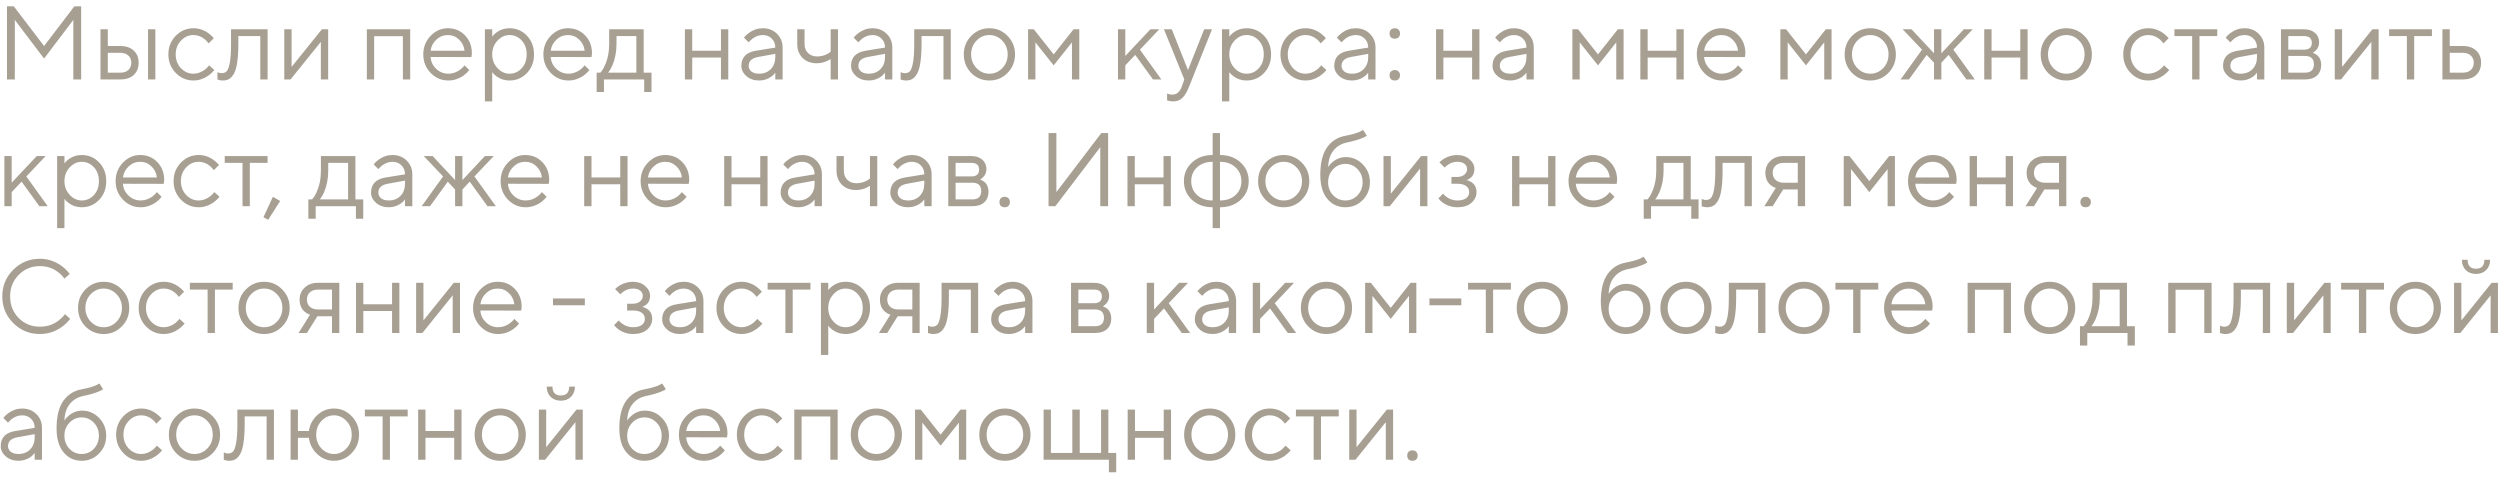 <?xml version="1.0" encoding="UTF-8"?> <svg xmlns="http://www.w3.org/2000/svg" width="355" height="68" viewBox="0 0 355 68" fill="none"><path d="M0.992 11.282V0.896H1.956L6.259 6.534L10.562 0.896H11.527V11.282H10.414V2.825L6.259 8.315L2.104 2.825V11.282H0.992ZM14.271 11.282V4.16H15.309V6.534H17.09C17.901 6.534 18.534 6.752 18.989 7.187C19.454 7.612 19.686 8.186 19.686 8.908C19.686 9.63 19.454 10.209 18.989 10.644C18.534 11.069 17.906 11.282 17.105 11.282H14.271ZM21.022 11.282V4.16H22.061V11.282H21.022ZM15.309 10.318H17.105C17.579 10.318 17.955 10.189 18.232 9.932C18.509 9.665 18.648 9.324 18.648 8.908C18.648 8.483 18.504 8.141 18.218 7.884C17.941 7.627 17.565 7.499 17.09 7.499H15.309V10.318ZM29.696 9.279L30.438 9.947C30.24 10.194 29.978 10.441 29.651 10.689C28.959 11.183 28.232 11.431 27.47 11.431C26.491 11.431 25.65 11.069 24.948 10.347C24.255 9.625 23.909 8.75 23.909 7.721C23.909 6.692 24.255 5.817 24.948 5.095C25.65 4.373 26.491 4.012 27.47 4.012C28.242 4.012 28.954 4.249 29.607 4.724C29.874 4.922 30.126 5.154 30.363 5.421L29.622 6.163C29.463 5.945 29.28 5.748 29.073 5.57C28.598 5.174 28.064 4.976 27.47 4.976C26.788 4.976 26.194 5.243 25.689 5.777C25.195 6.302 24.948 6.949 24.948 7.721C24.948 8.493 25.195 9.146 25.689 9.68C26.194 10.204 26.788 10.466 27.47 10.466C28.034 10.466 28.583 10.268 29.117 9.873C29.345 9.685 29.538 9.487 29.696 9.279ZM30.878 11.282V10.244C30.937 10.283 30.996 10.308 31.056 10.318C31.184 10.367 31.323 10.392 31.471 10.392C31.778 10.392 32.015 10.303 32.183 10.125C32.361 9.947 32.51 9.546 32.629 8.923C32.747 8.29 32.807 7.395 32.807 6.237V4.16H38V11.282H36.961V5.124H33.845V6.237C33.845 7.286 33.791 8.161 33.682 8.864C33.583 9.556 33.43 10.085 33.222 10.451C33.014 10.817 32.782 11.075 32.525 11.223C32.277 11.361 31.976 11.431 31.619 11.431C31.442 11.431 31.268 11.406 31.1 11.356C31.051 11.347 30.977 11.322 30.878 11.282ZM40.368 11.282V4.16H41.406V9.502L45.709 4.16H46.6V11.282H45.561V5.941L41.258 11.282H40.368ZM52.09 11.282V4.16H58.248V11.282H57.209V5.139H53.129V11.282H52.09ZM65.967 9.279L66.635 9.947C66.447 10.204 66.194 10.451 65.878 10.689C65.185 11.183 64.448 11.431 63.667 11.431C62.688 11.431 61.847 11.069 61.145 10.347C60.452 9.625 60.106 8.75 60.106 7.721C60.106 6.692 60.452 5.817 61.145 5.095C61.837 4.373 62.653 4.012 63.593 4.012C64.572 4.012 65.383 4.348 66.026 5.021C66.679 5.693 67.005 6.544 67.005 7.573C67.005 7.622 66.991 7.751 66.961 7.958L66.931 8.107L61.145 8.092C61.184 8.735 61.446 9.294 61.931 9.769C62.425 10.234 63.004 10.466 63.667 10.466C64.27 10.466 64.839 10.268 65.373 9.873C65.63 9.665 65.828 9.467 65.967 9.279ZM61.145 7.202H65.967C65.888 6.559 65.626 6.03 65.18 5.614C64.745 5.189 64.216 4.976 63.593 4.976C62.97 4.976 62.425 5.194 61.961 5.629C61.496 6.064 61.224 6.588 61.145 7.202ZM68.856 14.398V4.16H69.894V5.199C70.062 4.971 70.265 4.773 70.503 4.605C71.037 4.209 71.65 4.012 72.343 4.012C73.322 4.012 74.148 4.363 74.821 5.065C75.493 5.767 75.83 6.653 75.83 7.721C75.83 8.789 75.493 9.675 74.821 10.377C74.148 11.079 73.322 11.431 72.343 11.431C71.65 11.431 71.037 11.233 70.503 10.837C70.265 10.669 70.062 10.471 69.894 10.244V14.398H68.856ZM72.343 10.466C73.025 10.466 73.604 10.209 74.079 9.695C74.553 9.18 74.791 8.522 74.791 7.721C74.791 6.92 74.553 6.262 74.079 5.748C73.604 5.233 73.025 4.976 72.343 4.976C71.7 4.976 71.131 5.243 70.636 5.777C70.142 6.311 69.894 6.959 69.894 7.721C69.894 8.483 70.142 9.131 70.636 9.665C71.131 10.199 71.7 10.466 72.343 10.466ZM83.022 9.279L83.69 9.947C83.502 10.204 83.249 10.451 82.933 10.689C82.24 11.183 81.504 11.431 80.722 11.431C79.743 11.431 78.902 11.069 78.2 10.347C77.507 9.625 77.161 8.75 77.161 7.721C77.161 6.692 77.507 5.817 78.2 5.095C78.892 4.373 79.708 4.012 80.648 4.012C81.627 4.012 82.438 4.348 83.081 5.021C83.734 5.693 84.061 6.544 84.061 7.573C84.061 7.622 84.046 7.751 84.016 7.958L83.987 8.107L78.2 8.092C78.239 8.735 78.501 9.294 78.986 9.769C79.481 10.234 80.059 10.466 80.722 10.466C81.326 10.466 81.894 10.268 82.428 9.873C82.686 9.665 82.883 9.467 83.022 9.279ZM78.2 7.202H83.022C82.943 6.559 82.681 6.03 82.236 5.614C81.8 5.189 81.271 4.976 80.648 4.976C80.025 4.976 79.481 5.194 79.016 5.629C78.551 6.064 78.279 6.588 78.2 7.202ZM84.724 13.063V10.318H85.243C85.481 10.07 85.688 9.744 85.866 9.338C86.292 8.428 86.504 7.395 86.504 6.237V4.16H91.401V10.318H92.514V13.063H91.475V11.282H85.762V13.063H84.724ZM86.356 10.318H90.362V5.124H87.543V6.237C87.543 7.355 87.345 8.379 86.95 9.309C86.771 9.704 86.574 10.041 86.356 10.318ZM97.257 11.282V4.16H98.295V7.202H102.376V4.16H103.415V11.282H102.376V8.166H98.295V11.282H97.257ZM110.095 11.282V10.318C109.946 10.525 109.758 10.713 109.531 10.882C109.006 11.248 108.428 11.431 107.795 11.431C107.073 11.431 106.469 11.223 105.984 10.807C105.51 10.382 105.272 9.897 105.272 9.353C105.272 8.146 105.965 7.429 107.35 7.202L110.095 6.757C110.095 6.232 109.926 5.807 109.59 5.481C109.264 5.144 108.838 4.976 108.314 4.976C107.8 4.976 107.31 5.149 106.845 5.495C106.627 5.683 106.449 5.856 106.311 6.015L105.643 5.347C105.831 5.1 106.064 4.877 106.341 4.679C106.944 4.234 107.602 4.012 108.314 4.012C109.125 4.012 109.798 4.274 110.332 4.798C110.866 5.322 111.133 5.975 111.133 6.757V11.282H110.095ZM110.095 8.092V7.647L107.646 8.092C106.756 8.25 106.311 8.671 106.311 9.353C106.311 9.67 106.439 9.937 106.697 10.155C106.964 10.362 107.33 10.466 107.795 10.466C108.477 10.466 109.031 10.248 109.457 9.813C109.882 9.378 110.095 8.804 110.095 8.092ZM117.955 11.282V8.389C117.777 8.498 117.589 8.597 117.391 8.686C116.956 8.883 116.476 8.982 115.952 8.982C115.141 8.982 114.478 8.73 113.964 8.226C113.459 7.711 113.207 7.048 113.207 6.237V4.16H114.246V6.237C114.246 6.762 114.409 7.192 114.735 7.528C115.072 7.855 115.502 8.018 116.026 8.018C116.511 8.018 116.981 7.909 117.436 7.691C117.634 7.583 117.807 7.469 117.955 7.35V4.16H118.994V11.282H117.955ZM125.672 11.282V10.318C125.523 10.525 125.335 10.713 125.108 10.882C124.584 11.248 124.005 11.431 123.372 11.431C122.65 11.431 122.046 11.223 121.562 10.807C121.087 10.382 120.849 9.897 120.849 9.353C120.849 8.146 121.542 7.429 122.927 7.202L125.672 6.757C125.672 6.232 125.504 5.807 125.167 5.481C124.841 5.144 124.415 4.976 123.891 4.976C123.377 4.976 122.887 5.149 122.422 5.495C122.205 5.683 122.026 5.856 121.888 6.015L121.22 5.347C121.408 5.1 121.641 4.877 121.918 4.679C122.521 4.234 123.179 4.012 123.891 4.012C124.702 4.012 125.375 4.274 125.909 4.798C126.443 5.322 126.71 5.975 126.71 6.757V11.282H125.672ZM125.672 8.092V7.647L123.223 8.092C122.333 8.25 121.888 8.671 121.888 9.353C121.888 9.67 122.017 9.937 122.274 10.155C122.541 10.362 122.907 10.466 123.372 10.466C124.054 10.466 124.608 10.248 125.034 9.813C125.459 9.378 125.672 8.804 125.672 8.092ZM127.89 11.282V10.244C127.95 10.283 128.009 10.308 128.069 10.318C128.197 10.367 128.336 10.392 128.484 10.392C128.791 10.392 129.028 10.303 129.196 10.125C129.374 9.947 129.523 9.546 129.641 8.923C129.76 8.29 129.819 7.395 129.819 6.237V4.16H135.013V11.282H133.974V5.124H130.858V6.237C130.858 7.286 130.804 8.161 130.695 8.864C130.596 9.556 130.443 10.085 130.235 10.451C130.027 10.817 129.795 11.075 129.538 11.223C129.29 11.361 128.988 11.431 128.632 11.431C128.454 11.431 128.281 11.406 128.113 11.356C128.064 11.347 127.989 11.322 127.89 11.282ZM143.063 10.362C142.361 11.075 141.505 11.431 140.496 11.431C139.487 11.431 138.627 11.075 137.915 10.362C137.212 9.64 136.861 8.76 136.861 7.721C136.861 6.682 137.212 5.807 137.915 5.095C138.627 4.373 139.487 4.012 140.496 4.012C141.505 4.012 142.361 4.373 143.063 5.095C143.776 5.807 144.132 6.682 144.132 7.721C144.132 8.76 143.776 9.64 143.063 10.362ZM138.657 9.665C139.171 10.199 139.784 10.466 140.496 10.466C141.209 10.466 141.817 10.204 142.322 9.68C142.836 9.146 143.093 8.493 143.093 7.721C143.093 6.949 142.836 6.302 142.322 5.777C141.817 5.243 141.209 4.976 140.496 4.976C139.784 4.976 139.171 5.243 138.657 5.777C138.152 6.302 137.9 6.949 137.9 7.721C137.9 8.483 138.152 9.131 138.657 9.665ZM145.988 11.282V4.16H146.804L149.623 7.721L152.442 4.16H153.258V11.282H152.22V6.015L149.623 9.279L147.026 6.015V11.282H145.988ZM158.754 11.282V4.16H159.792V7.944L163.354 4.16H164.615L161.87 7.053L164.912 11.282H163.725L161.202 7.795L159.792 9.279V11.282H158.754ZM165.726 14.25V13.285C165.815 13.325 165.894 13.35 165.963 13.36C166.131 13.409 166.3 13.434 166.468 13.434C167.081 13.434 167.526 13.063 167.803 12.321L168.174 11.282L165.281 4.16H166.394L168.694 9.947L170.993 4.16H172.106L168.842 12.321C168.545 13.073 168.224 13.607 167.877 13.923C167.541 14.24 167.121 14.398 166.616 14.398C166.389 14.398 166.176 14.373 165.978 14.324C165.909 14.314 165.825 14.289 165.726 14.25ZM173.519 14.398V4.16H174.558V5.199C174.726 4.971 174.929 4.773 175.166 4.605C175.701 4.209 176.314 4.012 177.006 4.012C177.986 4.012 178.812 4.363 179.484 5.065C180.157 5.767 180.493 6.653 180.493 7.721C180.493 8.789 180.157 9.675 179.484 10.377C178.812 11.079 177.986 11.431 177.006 11.431C176.314 11.431 175.701 11.233 175.166 10.837C174.929 10.669 174.726 10.471 174.558 10.244V14.398H173.519ZM177.006 10.466C177.689 10.466 178.268 10.209 178.742 9.695C179.217 9.18 179.455 8.522 179.455 7.721C179.455 6.92 179.217 6.262 178.742 5.748C178.268 5.233 177.689 4.976 177.006 4.976C176.363 4.976 175.795 5.243 175.3 5.777C174.805 6.311 174.558 6.959 174.558 7.721C174.558 8.483 174.805 9.131 175.3 9.665C175.795 10.199 176.363 10.466 177.006 10.466ZM187.612 9.279L188.353 9.947C188.156 10.194 187.893 10.441 187.567 10.689C186.875 11.183 186.148 11.431 185.386 11.431C184.407 11.431 183.566 11.069 182.863 10.347C182.171 9.625 181.825 8.75 181.825 7.721C181.825 6.692 182.171 5.817 182.863 5.095C183.566 4.373 184.407 4.012 185.386 4.012C186.157 4.012 186.87 4.249 187.523 4.724C187.79 4.922 188.042 5.154 188.279 5.421L187.537 6.163C187.379 5.945 187.196 5.748 186.988 5.57C186.514 5.174 185.979 4.976 185.386 4.976C184.703 4.976 184.11 5.243 183.605 5.777C183.111 6.302 182.863 6.949 182.863 7.721C182.863 8.493 183.111 9.146 183.605 9.68C184.11 10.204 184.703 10.466 185.386 10.466C185.95 10.466 186.499 10.268 187.033 9.873C187.26 9.685 187.453 9.487 187.612 9.279ZM194.283 11.282V10.318C194.135 10.525 193.947 10.713 193.72 10.882C193.195 11.248 192.617 11.431 191.984 11.431C191.261 11.431 190.658 11.223 190.173 10.807C189.699 10.382 189.461 9.897 189.461 9.353C189.461 8.146 190.154 7.429 191.538 7.202L194.283 6.757C194.283 6.232 194.115 5.807 193.779 5.481C193.453 5.144 193.027 4.976 192.503 4.976C191.989 4.976 191.499 5.149 191.034 5.495C190.816 5.683 190.638 5.856 190.5 6.015L189.832 5.347C190.02 5.1 190.252 4.877 190.529 4.679C191.133 4.234 191.791 4.012 192.503 4.012C193.314 4.012 193.987 4.274 194.521 4.798C195.055 5.322 195.322 5.975 195.322 6.757V11.282H194.283ZM194.283 8.092V7.647L191.835 8.092C190.945 8.25 190.5 8.671 190.5 9.353C190.5 9.67 190.628 9.937 190.886 10.155C191.153 10.362 191.519 10.466 191.984 10.466C192.666 10.466 193.22 10.248 193.645 9.813C194.071 9.378 194.283 8.804 194.283 8.092ZM197.511 11.238C197.383 11.099 197.318 10.916 197.318 10.689C197.318 10.461 197.383 10.283 197.511 10.155C197.65 10.016 197.833 9.947 198.06 9.947C198.288 9.947 198.466 10.016 198.594 10.155C198.733 10.283 198.802 10.461 198.802 10.689C198.802 10.916 198.733 11.099 198.594 11.238C198.466 11.366 198.288 11.431 198.06 11.431C197.833 11.431 197.65 11.366 197.511 11.238ZM197.511 5.302C197.383 5.164 197.318 4.981 197.318 4.753C197.318 4.526 197.383 4.348 197.511 4.219C197.65 4.081 197.833 4.012 198.06 4.012C198.288 4.012 198.466 4.081 198.594 4.219C198.733 4.348 198.802 4.526 198.802 4.753C198.802 4.981 198.733 5.164 198.594 5.302C198.466 5.431 198.288 5.495 198.06 5.495C197.833 5.495 197.65 5.431 197.511 5.302ZM203.92 11.282V4.16H204.959V7.202H209.039V4.16H210.078V11.282H209.039V8.166H204.959V11.282H203.92ZM216.758 11.282V10.318C216.61 10.525 216.422 10.713 216.194 10.882C215.67 11.248 215.091 11.431 214.458 11.431C213.736 11.431 213.133 11.223 212.648 10.807C212.173 10.382 211.936 9.897 211.936 9.353C211.936 8.146 212.628 7.429 214.013 7.202L216.758 6.757C216.758 6.232 216.59 5.807 216.254 5.481C215.927 5.144 215.502 4.976 214.977 4.976C214.463 4.976 213.973 5.149 213.508 5.495C213.291 5.683 213.113 5.856 212.974 6.015L212.307 5.347C212.495 5.1 212.727 4.877 213.004 4.679C213.607 4.234 214.265 4.012 214.977 4.012C215.789 4.012 216.461 4.274 216.995 4.798C217.53 5.322 217.797 5.975 217.797 6.757V11.282H216.758ZM216.758 8.092V7.647L214.31 8.092C213.419 8.25 212.974 8.671 212.974 9.353C212.974 9.67 213.103 9.937 213.36 10.155C213.627 10.362 213.993 10.466 214.458 10.466C215.141 10.466 215.695 10.248 216.12 9.813C216.545 9.378 216.758 8.804 216.758 8.092ZM223.279 11.282V4.16H224.095L226.915 7.721L229.734 4.16H230.55V11.282H229.511V6.015L226.915 9.279L224.318 6.015V11.282H223.279ZM232.93 11.282V4.16H233.968V7.202H238.049V4.16H239.088V11.282H238.049V8.166H233.968V11.282H232.93ZM246.806 9.279L247.474 9.947C247.286 10.204 247.034 10.451 246.717 10.689C246.025 11.183 245.288 11.431 244.506 11.431C243.527 11.431 242.686 11.069 241.984 10.347C241.291 9.625 240.945 8.75 240.945 7.721C240.945 6.692 241.291 5.817 241.984 5.095C242.676 4.373 243.492 4.012 244.432 4.012C245.412 4.012 246.223 4.348 246.866 5.021C247.519 5.693 247.845 6.544 247.845 7.573C247.845 7.622 247.83 7.751 247.8 7.958L247.771 8.107L241.984 8.092C242.024 8.735 242.286 9.294 242.77 9.769C243.265 10.234 243.844 10.466 244.506 10.466C245.11 10.466 245.679 10.268 246.213 9.873C246.47 9.665 246.668 9.467 246.806 9.279ZM241.984 7.202H246.806C246.727 6.559 246.465 6.03 246.02 5.614C245.585 5.189 245.055 4.976 244.432 4.976C243.809 4.976 243.265 5.194 242.8 5.629C242.335 6.064 242.063 6.588 241.984 7.202ZM252.811 11.282V4.16H253.627L256.446 7.721L259.265 4.16H260.081V11.282H259.043V6.015L256.446 9.279L253.849 6.015V11.282H252.811ZM268.144 10.362C267.442 11.075 266.586 11.431 265.577 11.431C264.568 11.431 263.708 11.075 262.995 10.362C262.293 9.64 261.942 8.76 261.942 7.721C261.942 6.682 262.293 5.807 262.995 5.095C263.708 4.373 264.568 4.012 265.577 4.012C266.586 4.012 267.442 4.373 268.144 5.095C268.856 5.807 269.212 6.682 269.212 7.721C269.212 8.76 268.856 9.64 268.144 10.362ZM263.737 9.665C264.252 10.199 264.865 10.466 265.577 10.466C266.289 10.466 266.898 10.204 267.402 9.68C267.917 9.146 268.174 8.493 268.174 7.721C268.174 6.949 267.917 6.302 267.402 5.777C266.898 5.243 266.289 4.976 265.577 4.976C264.865 4.976 264.252 5.243 263.737 5.777C263.233 6.302 262.98 6.949 262.98 7.721C262.98 8.483 263.233 9.131 263.737 9.665ZM269.885 11.282L272.927 7.053L270.182 4.16H271.443L274.633 7.573V4.16H275.672V7.573L278.862 4.16H280.123L277.378 7.053L280.42 11.282H279.233L276.71 7.795L275.672 8.908V11.282H274.633V8.908L273.594 7.795L271.072 11.282H269.885ZM281.762 11.282V4.16H282.801V7.202H286.881V4.16H287.92V11.282H286.881V8.166H282.801V11.282H281.762ZM295.98 10.362C295.278 11.075 294.422 11.431 293.413 11.431C292.404 11.431 291.543 11.075 290.831 10.362C290.129 9.64 289.778 8.76 289.778 7.721C289.778 6.682 290.129 5.807 290.831 5.095C291.543 4.373 292.404 4.012 293.413 4.012C294.422 4.012 295.278 4.373 295.98 5.095C296.692 5.807 297.048 6.682 297.048 7.721C297.048 8.76 296.692 9.64 295.98 10.362ZM291.573 9.665C292.088 10.199 292.701 10.466 293.413 10.466C294.125 10.466 294.734 10.204 295.238 9.68C295.753 9.146 296.01 8.493 296.01 7.721C296.01 6.949 295.753 6.302 295.238 5.777C294.734 5.243 294.125 4.976 293.413 4.976C292.701 4.976 292.088 5.243 291.573 5.777C291.069 6.302 290.816 6.949 290.816 7.721C290.816 8.483 291.069 9.131 291.573 9.665ZM307.287 9.279L308.029 9.947C307.831 10.194 307.569 10.441 307.243 10.689C306.55 11.183 305.823 11.431 305.062 11.431C304.082 11.431 303.241 11.069 302.539 10.347C301.847 9.625 301.5 8.75 301.5 7.721C301.5 6.692 301.847 5.817 302.539 5.095C303.241 4.373 304.082 4.012 305.062 4.012C305.833 4.012 306.545 4.249 307.198 4.724C307.465 4.922 307.718 5.154 307.955 5.421L307.213 6.163C307.055 5.945 306.872 5.748 306.664 5.57C306.189 5.174 305.655 4.976 305.062 4.976C304.379 4.976 303.785 5.243 303.281 5.777C302.786 6.302 302.539 6.949 302.539 7.721C302.539 8.493 302.786 9.146 303.281 9.68C303.785 10.204 304.379 10.466 305.062 10.466C305.625 10.466 306.174 10.268 306.709 9.873C306.936 9.685 307.129 9.487 307.287 9.279ZM311.288 11.282V5.124H308.766V4.16H314.85V5.124H312.327V11.282H311.288ZM320.494 11.282V10.318C320.346 10.525 320.158 10.713 319.931 10.882C319.406 11.248 318.828 11.431 318.194 11.431C317.472 11.431 316.869 11.223 316.384 10.807C315.909 10.382 315.672 9.897 315.672 9.353C315.672 8.146 316.364 7.429 317.749 7.202L320.494 6.757C320.494 6.232 320.326 5.807 319.99 5.481C319.663 5.144 319.238 4.976 318.714 4.976C318.199 4.976 317.71 5.149 317.245 5.495C317.027 5.683 316.849 5.856 316.711 6.015L316.043 5.347C316.231 5.1 316.463 4.877 316.74 4.679C317.344 4.234 318.002 4.012 318.714 4.012C319.525 4.012 320.198 4.274 320.732 4.798C321.266 5.322 321.533 5.975 321.533 6.757V11.282H320.494ZM320.494 8.092V7.647L318.046 8.092C317.156 8.25 316.711 8.671 316.711 9.353C316.711 9.67 316.839 9.937 317.096 10.155C317.364 10.362 317.73 10.466 318.194 10.466C318.877 10.466 319.431 10.248 319.856 9.813C320.282 9.378 320.494 8.804 320.494 8.092ZM323.9 11.282V4.16H327.165C327.827 4.16 328.352 4.333 328.737 4.679C329.123 5.025 329.316 5.471 329.316 6.015C329.316 6.45 329.168 6.826 328.871 7.142C328.742 7.271 328.594 7.39 328.426 7.499C328.653 7.578 328.851 7.686 329.019 7.825C329.415 8.161 329.613 8.621 329.613 9.205C329.613 9.848 329.41 10.357 329.004 10.733C328.609 11.099 328.045 11.282 327.313 11.282H323.9ZM324.939 7.053H327.165C327.906 7.053 328.277 6.732 328.277 6.089C328.277 5.446 327.906 5.124 327.165 5.124H324.939V7.053ZM324.939 10.318H327.313C328.154 10.318 328.574 9.922 328.574 9.131C328.574 8.339 328.154 7.944 327.313 7.944H324.939V10.318ZM331.537 11.282V4.16H332.575V9.502L336.878 4.16H337.769V11.282H336.73V5.941L332.427 11.282H331.537ZM341.776 11.282V5.124H339.254V4.16H345.337V5.124H342.815V11.282H341.776ZM346.824 11.282V4.16H347.863V6.534H349.717C350.528 6.534 351.162 6.752 351.617 7.187C352.082 7.612 352.314 8.186 352.314 8.908C352.314 9.63 352.082 10.209 351.617 10.644C351.162 11.069 350.533 11.282 349.732 11.282H346.824ZM347.863 10.318H349.732C350.207 10.318 350.583 10.189 350.86 9.932C351.137 9.665 351.275 9.324 351.275 8.908C351.275 8.483 351.132 8.141 350.845 7.884C350.568 7.627 350.192 7.499 349.717 7.499H347.863V10.318ZM0.621 29.282V22.16H1.659V25.944L5.22 22.16H6.482L3.737 25.053L6.778 29.282H5.591L3.069 25.795L1.659 27.279V29.282H0.621ZM8.112 32.398V22.16H9.151V23.199C9.319 22.971 9.522 22.773 9.759 22.605C10.293 22.209 10.907 22.012 11.599 22.012C12.578 22.012 13.404 22.363 14.077 23.065C14.75 23.767 15.086 24.653 15.086 25.721C15.086 26.789 14.75 27.675 14.077 28.377C13.404 29.079 12.578 29.431 11.599 29.431C10.907 29.431 10.293 29.233 9.759 28.837C9.522 28.669 9.319 28.471 9.151 28.244V32.398H8.112ZM11.599 28.466C12.282 28.466 12.86 28.209 13.335 27.695C13.81 27.18 14.047 26.522 14.047 25.721C14.047 24.92 13.81 24.262 13.335 23.748C12.86 23.233 12.282 22.976 11.599 22.976C10.956 22.976 10.387 23.243 9.893 23.777C9.398 24.311 9.151 24.959 9.151 25.721C9.151 26.483 9.398 27.131 9.893 27.665C10.387 28.199 10.956 28.466 11.599 28.466ZM22.279 27.279L22.946 27.947C22.758 28.204 22.506 28.451 22.189 28.689C21.497 29.183 20.76 29.431 19.979 29.431C18.999 29.431 18.158 29.07 17.456 28.347C16.764 27.625 16.417 26.75 16.417 25.721C16.417 24.692 16.764 23.817 17.456 23.095C18.148 22.373 18.965 22.012 19.904 22.012C20.884 22.012 21.695 22.348 22.338 23.02C22.991 23.693 23.317 24.544 23.317 25.573C23.317 25.622 23.302 25.751 23.273 25.959L23.243 26.107L17.456 26.092C17.496 26.735 17.758 27.294 18.242 27.769C18.737 28.234 19.316 28.466 19.979 28.466C20.582 28.466 21.151 28.268 21.685 27.873C21.942 27.665 22.14 27.467 22.279 27.279ZM17.456 25.202H22.279C22.199 24.559 21.937 24.029 21.492 23.614C21.057 23.189 20.528 22.976 19.904 22.976C19.281 22.976 18.737 23.194 18.272 23.629C17.807 24.064 17.535 24.588 17.456 25.202ZM30.435 27.279L31.177 27.947C30.979 28.194 30.717 28.441 30.39 28.689C29.698 29.183 28.971 29.431 28.209 29.431C27.23 29.431 26.389 29.07 25.687 28.347C24.994 27.625 24.648 26.75 24.648 25.721C24.648 24.692 24.994 23.817 25.687 23.095C26.389 22.373 27.23 22.012 28.209 22.012C28.981 22.012 29.693 22.249 30.346 22.724C30.613 22.922 30.865 23.154 31.102 23.421L30.361 24.163C30.202 23.945 30.019 23.748 29.812 23.57C29.337 23.174 28.803 22.976 28.209 22.976C27.526 22.976 26.933 23.243 26.428 23.777C25.934 24.302 25.687 24.95 25.687 25.721C25.687 26.493 25.934 27.145 26.428 27.68C26.933 28.204 27.526 28.466 28.209 28.466C28.773 28.466 29.322 28.268 29.856 27.873C30.084 27.685 30.276 27.487 30.435 27.279ZM34.436 29.282V23.124H31.913V22.16H37.997V23.124H35.475V29.282H34.436ZM37.413 30.84L38.748 27.947L39.787 28.54L38.081 31.211L37.413 30.84ZM43.788 31.063V28.318H44.308C44.545 28.07 44.753 27.744 44.931 27.338C45.356 26.428 45.569 25.395 45.569 24.237V22.16H50.466V28.318H51.578V31.063H50.54V29.282H44.827V31.063H43.788ZM45.421 28.318H49.427V23.124H46.608V24.237C46.608 25.355 46.41 26.379 46.014 27.309C45.836 27.704 45.638 28.041 45.421 28.318ZM57.509 29.282V28.318C57.361 28.526 57.173 28.713 56.945 28.882C56.421 29.248 55.842 29.431 55.209 29.431C54.487 29.431 53.884 29.223 53.399 28.807C52.924 28.382 52.687 27.897 52.687 27.353C52.687 26.146 53.379 25.429 54.764 25.202L57.509 24.757C57.509 24.232 57.341 23.807 57.005 23.48C56.678 23.144 56.253 22.976 55.729 22.976C55.214 22.976 54.724 23.149 54.26 23.495C54.042 23.683 53.864 23.856 53.725 24.015L53.058 23.347C53.246 23.1 53.478 22.877 53.755 22.679C54.358 22.234 55.016 22.012 55.729 22.012C56.54 22.012 57.212 22.274 57.747 22.798C58.281 23.322 58.548 23.975 58.548 24.757V29.282H57.509ZM57.509 26.092V25.647L55.061 26.092C54.171 26.25 53.725 26.671 53.725 27.353C53.725 27.67 53.854 27.937 54.111 28.154C54.378 28.362 54.744 28.466 55.209 28.466C55.892 28.466 56.446 28.248 56.871 27.813C57.297 27.378 57.509 26.804 57.509 26.092ZM59.876 29.282L62.918 25.053L60.173 22.16H61.434L64.624 25.573V22.16H65.663V25.573L68.853 22.16H70.115L67.37 25.053L70.411 29.282H69.224L66.702 25.795L65.663 26.908V29.282H64.624V26.908L63.586 25.795L61.063 29.282H59.876ZM76.951 27.279L77.618 27.947C77.43 28.204 77.178 28.451 76.862 28.689C76.169 29.183 75.432 29.431 74.651 29.431C73.671 29.431 72.831 29.07 72.128 28.347C71.436 27.625 71.09 26.75 71.09 25.721C71.09 24.692 71.436 23.817 72.128 23.095C72.821 22.373 73.637 22.012 74.576 22.012C75.556 22.012 76.367 22.348 77.01 23.02C77.663 23.693 77.989 24.544 77.989 25.573C77.989 25.622 77.974 25.751 77.945 25.959L77.915 26.107L72.128 26.092C72.168 26.735 72.43 27.294 72.915 27.769C73.409 28.234 73.988 28.466 74.651 28.466C75.254 28.466 75.823 28.268 76.357 27.873C76.614 27.665 76.812 27.467 76.951 27.279ZM72.128 25.202H76.951C76.871 24.559 76.609 24.029 76.164 23.614C75.729 23.189 75.2 22.976 74.576 22.976C73.953 22.976 73.409 23.194 72.944 23.629C72.479 24.064 72.207 24.588 72.128 25.202ZM82.955 29.282V22.16H83.993V25.202H88.074V22.16H89.113V29.282H88.074V26.166H83.993V29.282H82.955ZM96.831 27.279L97.499 27.947C97.311 28.204 97.059 28.451 96.742 28.689C96.05 29.183 95.313 29.431 94.531 29.431C93.552 29.431 92.711 29.07 92.009 28.347C91.317 27.625 90.97 26.75 90.97 25.721C90.97 24.692 91.317 23.817 92.009 23.095C92.701 22.373 93.517 22.012 94.457 22.012C95.436 22.012 96.248 22.348 96.891 23.02C97.543 23.693 97.87 24.544 97.87 25.573C97.87 25.622 97.855 25.751 97.826 25.959L97.796 26.107L92.009 26.092C92.049 26.735 92.311 27.294 92.795 27.769C93.29 28.234 93.869 28.466 94.531 28.466C95.135 28.466 95.704 28.268 96.238 27.873C96.495 27.665 96.693 27.467 96.831 27.279ZM92.009 25.202H96.831C96.752 24.559 96.49 24.029 96.045 23.614C95.61 23.189 95.08 22.976 94.457 22.976C93.834 22.976 93.29 23.194 92.825 23.629C92.36 24.064 92.088 24.588 92.009 25.202ZM102.836 29.282V22.16H103.874V25.202H107.955V22.16H108.993V29.282H107.955V26.166H103.874V29.282H102.836ZM115.673 29.282V28.318C115.525 28.526 115.337 28.713 115.11 28.882C114.585 29.248 114.007 29.431 113.373 29.431C112.651 29.431 112.048 29.223 111.563 28.807C111.088 28.382 110.851 27.897 110.851 27.353C110.851 26.146 111.543 25.429 112.928 25.202L115.673 24.757C115.673 24.232 115.505 23.807 115.169 23.48C114.842 23.144 114.417 22.976 113.893 22.976C113.378 22.976 112.889 23.149 112.424 23.495C112.206 23.683 112.028 23.856 111.89 24.015L111.222 23.347C111.41 23.1 111.642 22.877 111.919 22.679C112.523 22.234 113.181 22.012 113.893 22.012C114.704 22.012 115.377 22.274 115.911 22.798C116.445 23.322 116.712 23.975 116.712 24.757V29.282H115.673ZM115.673 26.092V25.647L113.225 26.092C112.335 26.25 111.89 26.671 111.89 27.353C111.89 27.67 112.018 27.937 112.275 28.154C112.543 28.362 112.909 28.466 113.373 28.466C114.056 28.466 114.61 28.248 115.035 27.813C115.461 27.378 115.673 26.804 115.673 26.092ZM123.534 29.282V26.389C123.356 26.498 123.168 26.596 122.97 26.686C122.535 26.883 122.055 26.982 121.531 26.982C120.72 26.982 120.057 26.73 119.543 26.226C119.038 25.711 118.786 25.048 118.786 24.237V22.16H119.825V24.237C119.825 24.762 119.988 25.192 120.314 25.528C120.651 25.855 121.081 26.018 121.605 26.018C122.09 26.018 122.56 25.909 123.015 25.691C123.213 25.583 123.386 25.469 123.534 25.35V22.16H124.573V29.282H123.534ZM131.25 29.282V28.318C131.102 28.526 130.914 28.713 130.687 28.882C130.162 29.248 129.584 29.431 128.951 29.431C128.228 29.431 127.625 29.223 127.14 28.807C126.666 28.382 126.428 27.897 126.428 27.353C126.428 26.146 127.121 25.429 128.505 25.202L131.25 24.757C131.25 24.232 131.082 23.807 130.746 23.48C130.42 23.144 129.994 22.976 129.47 22.976C128.956 22.976 128.466 23.149 128.001 23.495C127.783 23.683 127.605 23.856 127.467 24.015L126.799 23.347C126.987 23.1 127.219 22.877 127.496 22.679C128.1 22.234 128.758 22.012 129.47 22.012C130.281 22.012 130.954 22.274 131.488 22.798C132.022 23.322 132.289 23.975 132.289 24.757V29.282H131.25ZM131.25 26.092V25.647L128.802 26.092C127.912 26.25 127.467 26.671 127.467 27.353C127.467 27.67 127.595 27.937 127.853 28.154C128.12 28.362 128.486 28.466 128.951 28.466C129.633 28.466 130.187 28.248 130.612 27.813C131.038 27.378 131.25 26.804 131.25 26.092ZM134.656 29.282V22.16H137.921C138.583 22.16 139.108 22.333 139.494 22.679C139.879 23.026 140.072 23.471 140.072 24.015C140.072 24.45 139.924 24.826 139.627 25.142C139.498 25.271 139.35 25.39 139.182 25.498C139.409 25.578 139.607 25.686 139.775 25.825C140.171 26.161 140.369 26.621 140.369 27.205C140.369 27.848 140.166 28.357 139.761 28.733C139.365 29.099 138.801 29.282 138.069 29.282H134.656ZM135.695 25.053H137.921C138.663 25.053 139.034 24.732 139.034 24.089C139.034 23.446 138.663 23.124 137.921 23.124H135.695V25.053ZM135.695 28.318H138.069C138.91 28.318 139.33 27.922 139.33 27.131C139.33 26.339 138.91 25.944 138.069 25.944H135.695V28.318ZM142.115 29.238C141.986 29.099 141.922 28.916 141.922 28.689C141.922 28.461 141.986 28.283 142.115 28.154C142.253 28.016 142.436 27.947 142.664 27.947C142.891 27.947 143.069 28.016 143.198 28.154C143.336 28.283 143.406 28.461 143.406 28.689C143.406 28.916 143.336 29.099 143.198 29.238C143.069 29.366 142.891 29.431 142.664 29.431C142.436 29.431 142.253 29.366 142.115 29.238ZM148.895 29.282V18.895H150.007V27.279L156.388 18.895H157.352V29.282H156.239V20.899L149.859 29.282H148.895ZM160.101 29.282V22.16H161.14V25.202H165.22V22.16H166.259V29.282H165.22V26.166H161.14V29.282H160.101ZM172.197 32.398V29.431C171 29.431 170.021 29.079 169.259 28.377C168.498 27.665 168.117 26.779 168.117 25.721C168.117 24.663 168.498 23.782 169.259 23.08C170.021 22.368 171 22.012 172.197 22.012V18.895H173.236V22.012C174.433 22.012 175.412 22.368 176.174 23.08C176.936 23.782 177.316 24.663 177.316 25.721C177.316 26.779 176.936 27.665 176.174 28.377C175.412 29.079 174.433 29.431 173.236 29.431V32.398H172.197ZM172.197 28.466V22.976C171.287 22.976 170.55 23.238 169.986 23.762C169.432 24.277 169.155 24.93 169.155 25.721C169.155 26.522 169.432 27.18 169.986 27.695C170.54 28.209 171.277 28.466 172.197 28.466ZM173.236 22.976V28.466C174.156 28.466 174.893 28.209 175.447 27.695C176.001 27.18 176.278 26.522 176.278 25.721C176.278 24.93 175.996 24.277 175.432 23.762C174.878 23.238 174.146 22.976 173.236 22.976ZM184.854 28.362C184.151 29.075 183.296 29.431 182.287 29.431C181.278 29.431 180.417 29.075 179.705 28.362C179.002 27.64 178.651 26.76 178.651 25.721C178.651 24.682 179.002 23.807 179.705 23.095C180.417 22.373 181.278 22.012 182.287 22.012C183.296 22.012 184.151 22.373 184.854 23.095C185.566 23.807 185.922 24.682 185.922 25.721C185.922 26.76 185.566 27.64 184.854 28.362ZM180.447 27.665C180.961 28.199 181.574 28.466 182.287 28.466C182.999 28.466 183.607 28.204 184.112 27.68C184.626 27.145 184.883 26.493 184.883 25.721C184.883 24.95 184.626 24.302 184.112 23.777C183.607 23.243 182.999 22.976 182.287 22.976C181.574 22.976 180.961 23.243 180.447 23.777C179.942 24.302 179.69 24.95 179.69 25.721C179.69 26.483 179.942 27.131 180.447 27.665ZM193.565 18.45L194.084 19.267C193.955 19.375 193.763 19.479 193.505 19.578C192.942 19.825 192.195 20.043 191.265 20.231C190.473 20.399 189.84 20.775 189.366 21.359C188.891 21.932 188.634 22.719 188.594 23.718C188.762 23.451 188.97 23.218 189.217 23.02C189.771 22.546 190.404 22.308 191.116 22.308C192.046 22.308 192.848 22.654 193.52 23.347C194.193 24.039 194.529 24.88 194.529 25.869C194.529 26.869 194.188 27.714 193.505 28.407C192.833 29.089 192.012 29.431 191.042 29.431C189.994 29.431 189.138 29.03 188.475 28.229C187.813 27.427 187.481 26.295 187.481 24.831C187.481 23.11 187.808 21.799 188.46 20.899C189.113 19.998 189.999 19.454 191.116 19.267C191.858 19.128 192.487 18.955 193.001 18.747C193.278 18.619 193.466 18.52 193.565 18.45ZM189.306 27.724C189.781 28.219 190.36 28.466 191.042 28.466C191.725 28.466 192.304 28.219 192.778 27.724C193.253 27.22 193.491 26.602 193.491 25.869C193.491 25.137 193.253 24.524 192.778 24.029C192.304 23.525 191.725 23.273 191.042 23.273C190.36 23.273 189.781 23.525 189.306 24.029C188.831 24.524 188.594 25.137 188.594 25.869C188.594 26.602 188.831 27.22 189.306 27.724ZM196.458 29.282V22.16H197.496V27.502L201.799 22.16H202.69V29.282H201.651V23.941L197.348 29.282H196.458ZM204.249 28.169L204.916 27.502C205.075 27.7 205.253 27.863 205.451 27.991C205.906 28.308 206.395 28.466 206.92 28.466C207.483 28.466 207.909 28.357 208.196 28.14C208.483 27.922 208.626 27.635 208.626 27.279C208.626 26.923 208.483 26.636 208.196 26.419C207.909 26.201 207.483 26.092 206.92 26.092H206.104V25.128H206.92C207.345 25.128 207.686 25.019 207.943 24.801C208.201 24.584 208.329 24.321 208.329 24.015C208.329 23.708 208.211 23.461 207.973 23.273C207.736 23.075 207.385 22.976 206.92 22.976C206.435 22.976 206 23.114 205.614 23.392C205.426 23.52 205.268 23.654 205.139 23.792L204.397 23.05C204.546 22.892 204.763 22.719 205.05 22.531C205.644 22.185 206.267 22.012 206.92 22.012C207.632 22.012 208.215 22.214 208.671 22.62C209.135 23.016 209.368 23.48 209.368 24.015C209.368 24.559 209.18 24.979 208.804 25.276C208.636 25.414 208.453 25.513 208.255 25.573C208.502 25.632 208.735 25.731 208.952 25.869C209.427 26.186 209.665 26.656 209.665 27.279C209.665 27.873 209.422 28.382 208.938 28.807C208.463 29.223 207.79 29.431 206.92 29.431C206.198 29.431 205.53 29.223 204.916 28.807C204.659 28.619 204.437 28.407 204.249 28.169ZM214.715 29.282V22.16H215.754V25.202H219.835V22.16H220.873V29.282H219.835V26.166H215.754V29.282H214.715ZM228.592 27.279L229.26 27.947C229.072 28.204 228.819 28.451 228.503 28.689C227.81 29.183 227.074 29.431 226.292 29.431C225.313 29.431 224.472 29.07 223.77 28.347C223.077 27.625 222.731 26.75 222.731 25.721C222.731 24.692 223.077 23.817 223.77 23.095C224.462 22.373 225.278 22.012 226.218 22.012C227.197 22.012 228.008 22.348 228.651 23.02C229.304 23.693 229.631 24.544 229.631 25.573C229.631 25.622 229.616 25.751 229.586 25.959L229.556 26.107L223.77 26.092C223.809 26.735 224.071 27.294 224.556 27.769C225.051 28.234 225.629 28.466 226.292 28.466C226.895 28.466 227.464 28.268 227.998 27.873C228.256 27.665 228.453 27.467 228.592 27.279ZM223.77 25.202H228.592C228.513 24.559 228.251 24.029 227.806 23.614C227.37 23.189 226.841 22.976 226.218 22.976C225.595 22.976 225.051 23.194 224.586 23.629C224.121 24.064 223.849 24.588 223.77 25.202ZM233.409 31.063V28.318H233.928C234.166 28.07 234.374 27.744 234.552 27.338C234.977 26.428 235.19 25.395 235.19 24.237V22.16H240.086V28.318H241.199V31.063H240.16V29.282H234.448V31.063H233.409ZM235.041 28.318H239.048V23.124H236.228V24.237C236.228 25.355 236.031 26.379 235.635 27.309C235.457 27.704 235.259 28.041 235.041 28.318ZM241.64 29.282V28.244C241.699 28.283 241.758 28.308 241.818 28.318C241.946 28.367 242.085 28.392 242.233 28.392C242.54 28.392 242.777 28.303 242.945 28.125C243.123 27.947 243.272 27.546 243.391 26.923C243.509 26.29 243.569 25.395 243.569 24.237V22.16H248.762V29.282H247.723V23.124H244.607V24.237C244.607 25.286 244.553 26.161 244.444 26.864C244.345 27.556 244.192 28.085 243.984 28.451C243.776 28.817 243.544 29.075 243.287 29.223C243.039 29.361 242.738 29.431 242.382 29.431C242.204 29.431 242.03 29.406 241.862 29.356C241.813 29.346 241.739 29.322 241.64 29.282ZM250.536 29.282L252.168 26.686C251.901 26.606 251.654 26.473 251.426 26.285C250.932 25.869 250.685 25.286 250.685 24.534C250.685 23.852 250.922 23.288 251.397 22.843C251.881 22.387 252.51 22.16 253.281 22.16H256.323V29.282H255.284V26.908H253.207L251.723 29.282H250.536ZM253.281 25.944H255.284V23.124H253.281C252.806 23.124 252.426 23.253 252.139 23.51C251.862 23.767 251.723 24.109 251.723 24.534C251.723 24.959 251.862 25.301 252.139 25.558C252.426 25.815 252.806 25.944 253.281 25.944ZM261.809 29.282V22.16H262.625L265.444 25.721L268.264 22.16H269.08V29.282H268.041V24.015L265.444 27.279L262.848 24.015V29.282H261.809ZM276.801 27.279L277.469 27.947C277.281 28.204 277.029 28.451 276.712 28.689C276.02 29.183 275.283 29.431 274.501 29.431C273.522 29.431 272.681 29.07 271.979 28.347C271.287 27.625 270.94 26.75 270.94 25.721C270.94 24.692 271.287 23.817 271.979 23.095C272.671 22.373 273.488 22.012 274.427 22.012C275.407 22.012 276.218 22.348 276.861 23.02C277.514 23.693 277.84 24.544 277.84 25.573C277.84 25.622 277.825 25.751 277.796 25.959L277.766 26.107L271.979 26.092C272.019 26.735 272.281 27.294 272.765 27.769C273.26 28.234 273.839 28.466 274.501 28.466C275.105 28.466 275.674 28.268 276.208 27.873C276.465 27.665 276.663 27.467 276.801 27.279ZM271.979 25.202H276.801C276.722 24.559 276.46 24.029 276.015 23.614C275.58 23.189 275.05 22.976 274.427 22.976C273.804 22.976 273.26 23.194 272.795 23.629C272.33 24.064 272.058 24.588 271.979 25.202ZM279.69 29.282V22.16H280.729V25.202H284.809V22.16H285.848V29.282H284.809V26.166H280.729V29.282H279.69ZM287.631 29.282L289.264 26.686C288.997 26.606 288.749 26.473 288.522 26.285C288.027 25.869 287.78 25.286 287.78 24.534C287.78 23.852 288.017 23.288 288.492 22.843C288.977 22.387 289.605 22.16 290.376 22.16H293.418V29.282H292.38V26.908H290.302L288.818 29.282H287.631ZM290.376 25.944H292.38V23.124H290.376C289.902 23.124 289.521 23.253 289.234 23.51C288.957 23.767 288.818 24.109 288.818 24.534C288.818 24.959 288.957 25.301 289.234 25.558C289.521 25.815 289.902 25.944 290.376 25.944ZM295.611 29.238C295.482 29.099 295.418 28.916 295.418 28.689C295.418 28.461 295.482 28.283 295.611 28.154C295.749 28.016 295.932 27.947 296.16 27.947C296.387 27.947 296.565 28.016 296.694 28.154C296.833 28.283 296.902 28.461 296.902 28.689C296.902 28.916 296.833 29.099 296.694 29.238C296.565 29.366 296.387 29.431 296.16 29.431C295.932 29.431 295.749 29.366 295.611 29.238ZM9.227 44.611L9.969 45.279C9.622 45.714 9.256 46.075 8.871 46.362C7.901 47.075 6.833 47.431 5.666 47.431C4.182 47.431 2.921 46.911 1.882 45.873C0.843 44.834 0.324 43.573 0.324 42.089C0.324 40.605 0.843 39.344 1.882 38.305C2.921 37.267 4.182 36.747 5.666 36.747C6.823 36.747 7.881 37.108 8.841 37.83C9.256 38.147 9.608 38.503 9.894 38.899L9.153 39.566C8.905 39.22 8.618 38.923 8.292 38.676C7.55 38.083 6.675 37.786 5.666 37.786C4.479 37.786 3.475 38.201 2.653 39.032C1.842 39.853 1.437 40.872 1.437 42.089C1.437 43.306 1.842 44.329 2.653 45.16C3.475 45.981 4.479 46.392 5.666 46.392C6.684 46.392 7.575 46.095 8.336 45.502C8.673 45.245 8.97 44.948 9.227 44.611ZM17.287 46.362C16.585 47.075 15.729 47.431 14.72 47.431C13.711 47.431 12.851 47.075 12.139 46.362C11.436 45.64 11.085 44.76 11.085 43.721C11.085 42.682 11.436 41.807 12.139 41.095C12.851 40.373 13.711 40.012 14.72 40.012C15.729 40.012 16.585 40.373 17.287 41.095C18 41.807 18.356 42.682 18.356 43.721C18.356 44.76 18 45.64 17.287 46.362ZM12.88 45.665C13.395 46.199 14.008 46.466 14.72 46.466C15.433 46.466 16.041 46.204 16.545 45.68C17.06 45.145 17.317 44.493 17.317 43.721C17.317 42.95 17.06 42.302 16.545 41.777C16.041 41.243 15.433 40.976 14.72 40.976C14.008 40.976 13.395 41.243 12.88 41.777C12.376 42.302 12.124 42.95 12.124 43.721C12.124 44.483 12.376 45.131 12.88 45.665ZM25.479 45.279L26.221 45.947C26.023 46.194 25.761 46.441 25.435 46.689C24.742 47.183 24.015 47.431 23.253 47.431C22.274 47.431 21.433 47.069 20.731 46.347C20.038 45.625 19.692 44.75 19.692 43.721C19.692 42.692 20.038 41.817 20.731 41.095C21.433 40.373 22.274 40.012 23.253 40.012C24.025 40.012 24.737 40.249 25.39 40.724C25.657 40.922 25.909 41.154 26.147 41.421L25.405 42.163C25.247 41.946 25.064 41.748 24.856 41.57C24.381 41.174 23.847 40.976 23.253 40.976C22.571 40.976 21.977 41.243 21.473 41.777C20.978 42.302 20.731 42.95 20.731 43.721C20.731 44.493 20.978 45.145 21.473 45.68C21.977 46.204 22.571 46.466 23.253 46.466C23.817 46.466 24.366 46.268 24.9 45.873C25.128 45.685 25.321 45.487 25.479 45.279ZM29.48 47.282V41.124H26.958V40.16H33.041V41.124H30.519V47.282H29.48ZM40.066 46.362C39.364 47.075 38.508 47.431 37.499 47.431C36.49 47.431 35.63 47.075 34.917 46.362C34.215 45.64 33.864 44.76 33.864 43.721C33.864 42.682 34.215 41.807 34.917 41.095C35.63 40.373 36.49 40.012 37.499 40.012C38.508 40.012 39.364 40.373 40.066 41.095C40.778 41.807 41.135 42.682 41.135 43.721C41.135 44.76 40.778 45.64 40.066 46.362ZM35.659 45.665C36.174 46.199 36.787 46.466 37.499 46.466C38.211 46.466 38.82 46.204 39.324 45.68C39.839 45.145 40.096 44.493 40.096 43.721C40.096 42.95 39.839 42.302 39.324 41.777C38.82 41.243 38.211 40.976 37.499 40.976C36.787 40.976 36.174 41.243 35.659 41.777C35.155 42.302 34.903 42.95 34.903 43.721C34.903 44.483 35.155 45.131 35.659 45.665ZM42.397 47.282L44.029 44.686C43.762 44.606 43.515 44.473 43.287 44.285C42.793 43.87 42.545 43.286 42.545 42.534C42.545 41.852 42.783 41.288 43.258 40.843C43.742 40.388 44.37 40.16 45.142 40.16H48.184V47.282H47.145V44.908H45.068L43.584 47.282H42.397ZM45.142 43.944H47.145V41.124H45.142C44.667 41.124 44.286 41.253 43.999 41.51C43.722 41.767 43.584 42.109 43.584 42.534C43.584 42.959 43.722 43.301 43.999 43.558C44.286 43.815 44.667 43.944 45.142 43.944ZM50.554 47.282V40.16H51.593V43.202H55.673V40.16H56.712V47.282H55.673V44.166H51.593V47.282H50.554ZM59.089 47.282V40.16H60.128V45.502L64.431 40.16H65.321V47.282H64.282V41.941L59.98 47.282H59.089ZM73.038 45.279L73.706 45.947C73.518 46.204 73.266 46.451 72.949 46.689C72.257 47.183 71.52 47.431 70.738 47.431C69.759 47.431 68.918 47.069 68.216 46.347C67.523 45.625 67.177 44.75 67.177 43.721C67.177 42.692 67.523 41.817 68.216 41.095C68.908 40.373 69.724 40.012 70.664 40.012C71.643 40.012 72.454 40.348 73.097 41.02C73.75 41.693 74.077 42.544 74.077 43.573C74.077 43.622 74.062 43.751 74.032 43.959L74.003 44.107L68.216 44.092C68.255 44.735 68.517 45.294 69.002 45.769C69.497 46.234 70.076 46.466 70.738 46.466C71.342 46.466 71.91 46.268 72.445 45.873C72.702 45.665 72.9 45.467 73.038 45.279ZM68.216 43.202H73.038C72.959 42.559 72.697 42.029 72.252 41.614C71.817 41.189 71.287 40.976 70.664 40.976C70.041 40.976 69.497 41.194 69.032 41.629C68.567 42.064 68.295 42.588 68.216 43.202ZM78.523 43.35V42.386H83.049V43.35H78.523ZM87.196 46.169L87.864 45.502C88.022 45.7 88.2 45.863 88.398 45.991C88.853 46.308 89.342 46.466 89.867 46.466C90.43 46.466 90.856 46.357 91.143 46.14C91.43 45.922 91.573 45.635 91.573 45.279C91.573 44.923 91.43 44.636 91.143 44.419C90.856 44.201 90.43 44.092 89.867 44.092H89.051V43.128H89.867C90.292 43.128 90.633 43.019 90.891 42.801C91.148 42.584 91.276 42.321 91.276 42.015C91.276 41.708 91.158 41.461 90.92 41.273C90.683 41.075 90.332 40.976 89.867 40.976C89.382 40.976 88.947 41.114 88.561 41.392C88.373 41.52 88.215 41.654 88.086 41.792L87.344 41.05C87.493 40.892 87.71 40.719 87.997 40.531C88.591 40.185 89.214 40.012 89.867 40.012C90.579 40.012 91.162 40.214 91.618 40.62C92.082 41.016 92.315 41.48 92.315 42.015C92.315 42.559 92.127 42.979 91.751 43.276C91.583 43.414 91.4 43.513 91.202 43.573C91.449 43.632 91.682 43.731 91.9 43.87C92.374 44.186 92.612 44.656 92.612 45.279C92.612 45.873 92.369 46.382 91.885 46.807C91.41 47.223 90.737 47.431 89.867 47.431C89.144 47.431 88.477 47.223 87.864 46.807C87.606 46.62 87.384 46.407 87.196 46.169ZM98.85 47.282V46.318C98.702 46.526 98.514 46.713 98.286 46.882C97.762 47.248 97.183 47.431 96.55 47.431C95.828 47.431 95.225 47.223 94.74 46.807C94.265 46.382 94.028 45.897 94.028 45.353C94.028 44.146 94.72 43.429 96.105 43.202L98.85 42.757C98.85 42.232 98.682 41.807 98.346 41.48C98.019 41.144 97.594 40.976 97.07 40.976C96.555 40.976 96.066 41.149 95.6 41.495C95.383 41.683 95.205 41.856 95.066 42.015L94.399 41.347C94.587 41.1 94.819 40.877 95.096 40.679C95.7 40.234 96.357 40.012 97.07 40.012C97.881 40.012 98.553 40.274 99.088 40.798C99.622 41.322 99.889 41.975 99.889 42.757V47.282H98.85ZM98.85 44.092V43.647L96.402 44.092C95.511 44.25 95.066 44.671 95.066 45.353C95.066 45.67 95.195 45.937 95.452 46.154C95.719 46.362 96.085 46.466 96.55 46.466C97.233 46.466 97.787 46.248 98.212 45.813C98.637 45.378 98.85 44.804 98.85 44.092ZM107.523 45.279L108.265 45.947C108.067 46.194 107.805 46.441 107.479 46.689C106.786 47.183 106.059 47.431 105.298 47.431C104.318 47.431 103.478 47.069 102.775 46.347C102.083 45.625 101.737 44.75 101.737 43.721C101.737 42.692 102.083 41.817 102.775 41.095C103.478 40.373 104.318 40.012 105.298 40.012C106.069 40.012 106.782 40.249 107.434 40.724C107.701 40.922 107.954 41.154 108.191 41.421L107.449 42.163C107.291 41.946 107.108 41.748 106.9 41.57C106.425 41.174 105.891 40.976 105.298 40.976C104.615 40.976 104.022 41.243 103.517 41.777C103.023 42.302 102.775 42.95 102.775 43.721C102.775 44.493 103.023 45.145 103.517 45.68C104.022 46.204 104.615 46.466 105.298 46.466C105.862 46.466 106.411 46.268 106.945 45.873C107.172 45.685 107.365 45.487 107.523 45.279ZM111.525 47.282V41.124H109.002V40.16H115.086V41.124H112.563V47.282H111.525ZM116.572 50.398V40.16H117.611V41.199C117.779 40.971 117.982 40.773 118.219 40.605C118.754 40.209 119.367 40.012 120.059 40.012C121.039 40.012 121.865 40.363 122.537 41.065C123.21 41.767 123.546 42.653 123.546 43.721C123.546 44.789 123.21 45.675 122.537 46.377C121.865 47.079 121.039 47.431 120.059 47.431C119.367 47.431 118.754 47.233 118.219 46.837C117.982 46.669 117.779 46.471 117.611 46.244V50.398H116.572ZM120.059 46.466C120.742 46.466 121.321 46.209 121.795 45.694C122.27 45.18 122.508 44.522 122.508 43.721C122.508 42.92 122.27 42.262 121.795 41.748C121.321 41.233 120.742 40.976 120.059 40.976C119.416 40.976 118.848 41.243 118.353 41.777C117.858 42.312 117.611 42.959 117.611 43.721C117.611 44.483 117.858 45.131 118.353 45.665C118.848 46.199 119.416 46.466 120.059 46.466ZM124.803 47.282L126.436 44.686C126.169 44.606 125.921 44.473 125.694 44.285C125.199 43.87 124.952 43.286 124.952 42.534C124.952 41.852 125.189 41.288 125.664 40.843C126.149 40.388 126.777 40.16 127.548 40.16H130.59V47.282H129.552V44.908H127.474L125.99 47.282H124.803ZM127.548 43.944H129.552V41.124H127.548C127.074 41.124 126.693 41.253 126.406 41.51C126.129 41.767 125.99 42.109 125.99 42.534C125.99 42.959 126.129 43.301 126.406 43.558C126.693 43.815 127.074 43.944 127.548 43.944ZM131.774 47.282V46.244C131.833 46.283 131.893 46.308 131.952 46.318C132.081 46.367 132.219 46.392 132.367 46.392C132.674 46.392 132.911 46.303 133.08 46.125C133.258 45.947 133.406 45.546 133.525 44.923C133.643 44.29 133.703 43.395 133.703 42.237V40.16H138.896V47.282H137.858V41.124H134.742V42.237C134.742 43.286 134.687 44.161 134.578 44.864C134.479 45.556 134.326 46.085 134.118 46.451C133.911 46.817 133.678 47.075 133.421 47.223C133.174 47.361 132.872 47.431 132.516 47.431C132.338 47.431 132.165 47.406 131.996 47.356C131.947 47.346 131.873 47.322 131.774 47.282ZM145.567 47.282V46.318C145.419 46.526 145.231 46.713 145.003 46.882C144.479 47.248 143.9 47.431 143.267 47.431C142.545 47.431 141.941 47.223 141.457 46.807C140.982 46.382 140.745 45.897 140.745 45.353C140.745 44.146 141.437 43.429 142.822 43.202L145.567 42.757C145.567 42.232 145.399 41.807 145.062 41.48C144.736 41.144 144.311 40.976 143.786 40.976C143.272 40.976 142.782 41.149 142.317 41.495C142.1 41.683 141.922 41.856 141.783 42.015L141.116 41.347C141.303 41.1 141.536 40.877 141.813 40.679C142.416 40.234 143.074 40.012 143.786 40.012C144.598 40.012 145.27 40.274 145.804 40.798C146.339 41.322 146.606 41.975 146.606 42.757V47.282H145.567ZM145.567 44.092V43.647L143.119 44.092C142.228 44.25 141.783 44.671 141.783 45.353C141.783 45.67 141.912 45.937 142.169 46.154C142.436 46.362 142.802 46.466 143.267 46.466C143.95 46.466 144.504 46.248 144.929 45.813C145.354 45.378 145.567 44.804 145.567 44.092ZM152.088 47.282V40.16H155.353C156.015 40.16 156.54 40.333 156.925 40.679C157.311 41.026 157.504 41.471 157.504 42.015C157.504 42.45 157.356 42.826 157.059 43.142C156.93 43.271 156.782 43.39 156.614 43.498C156.841 43.578 157.039 43.687 157.207 43.825C157.603 44.161 157.801 44.621 157.801 45.205C157.801 45.848 157.598 46.357 157.192 46.733C156.797 47.099 156.233 47.282 155.501 47.282H152.088ZM153.127 43.053H155.353C156.094 43.053 156.465 42.732 156.465 42.089C156.465 41.446 156.094 41.124 155.353 41.124H153.127V43.053ZM153.127 46.318H155.501C156.342 46.318 156.762 45.922 156.762 45.131C156.762 44.339 156.342 43.944 155.501 43.944H153.127V46.318ZM162.84 47.282V40.16H163.879V43.944L167.44 40.16H168.701L165.956 43.053L168.998 47.282H167.811L165.288 43.795L163.879 45.279V47.282H162.84ZM174.49 47.282V46.318C174.341 46.526 174.153 46.713 173.926 46.882C173.402 47.248 172.823 47.431 172.19 47.431C171.468 47.431 170.864 47.223 170.38 46.807C169.905 46.382 169.667 45.897 169.667 45.353C169.667 44.146 170.36 43.429 171.745 43.202L174.49 42.757C174.49 42.232 174.322 41.807 173.985 41.48C173.659 41.144 173.233 40.976 172.709 40.976C172.195 40.976 171.705 41.149 171.24 41.495C171.023 41.683 170.844 41.856 170.706 42.015L170.038 41.347C170.226 41.1 170.459 40.877 170.736 40.679C171.339 40.234 171.997 40.012 172.709 40.012C173.52 40.012 174.193 40.274 174.727 40.798C175.261 41.322 175.528 41.975 175.528 42.757V47.282H174.49ZM174.49 44.092V43.647L172.041 44.092C171.151 44.25 170.706 44.671 170.706 45.353C170.706 45.67 170.835 45.937 171.092 46.154C171.359 46.362 171.725 46.466 172.19 46.466C172.872 46.466 173.426 46.248 173.852 45.813C174.277 45.378 174.49 44.804 174.49 44.092ZM177.895 47.282V40.16H178.934V43.944L182.495 40.16H183.757L181.011 43.053L184.053 47.282H182.866L180.344 43.795L178.934 45.279V47.282H177.895ZM190.925 46.362C190.223 47.075 189.367 47.431 188.358 47.431C187.349 47.431 186.488 47.075 185.776 46.362C185.074 45.64 184.723 44.76 184.723 43.721C184.723 42.682 185.074 41.807 185.776 41.095C186.488 40.373 187.349 40.012 188.358 40.012C189.367 40.012 190.223 40.373 190.925 41.095C191.637 41.807 191.993 42.682 191.993 43.721C191.993 44.76 191.637 45.64 190.925 46.362ZM186.518 45.665C187.033 46.199 187.646 46.466 188.358 46.466C189.07 46.466 189.679 46.204 190.183 45.68C190.698 45.145 190.955 44.493 190.955 43.721C190.955 42.95 190.698 42.302 190.183 41.777C189.679 41.243 189.07 40.976 188.358 40.976C187.646 40.976 187.033 41.243 186.518 41.777C186.014 42.302 185.761 42.95 185.761 43.721C185.761 44.483 186.014 45.131 186.518 45.665ZM193.849 47.282V40.16H194.665L197.485 43.721L200.304 40.16H201.12V47.282H200.081V42.015L197.485 45.279L194.888 42.015V47.282H193.849ZM202.981 43.35V42.386H207.506V43.35H202.981ZM210.986 47.282V41.124H208.464V40.16H214.547V41.124H212.025V47.282H210.986ZM221.572 46.362C220.87 47.075 220.014 47.431 219.005 47.431C217.996 47.431 217.136 47.075 216.423 46.362C215.721 45.64 215.37 44.76 215.37 43.721C215.37 42.682 215.721 41.807 216.423 41.095C217.136 40.373 217.996 40.012 219.005 40.012C220.014 40.012 220.87 40.373 221.572 41.095C222.284 41.807 222.641 42.682 222.641 43.721C222.641 44.76 222.284 45.64 221.572 46.362ZM217.165 45.665C217.68 46.199 218.293 46.466 219.005 46.466C219.717 46.466 220.326 46.204 220.83 45.68C221.345 45.145 221.602 44.493 221.602 43.721C221.602 42.95 221.345 42.302 220.83 41.777C220.326 41.243 219.717 40.976 219.005 40.976C218.293 40.976 217.68 41.243 217.165 41.777C216.661 42.302 216.409 42.95 216.409 43.721C216.409 44.483 216.661 45.131 217.165 45.665ZM233.399 36.45L233.918 37.267C233.789 37.375 233.597 37.479 233.339 37.578C232.776 37.825 232.029 38.043 231.099 38.231C230.307 38.399 229.674 38.775 229.2 39.359C228.725 39.932 228.468 40.719 228.428 41.718C228.596 41.451 228.804 41.218 229.051 41.02C229.605 40.546 230.238 40.308 230.95 40.308C231.88 40.308 232.682 40.654 233.354 41.347C234.027 42.039 234.363 42.88 234.363 43.87C234.363 44.869 234.022 45.714 233.339 46.407C232.667 47.089 231.846 47.431 230.876 47.431C229.828 47.431 228.972 47.03 228.309 46.229C227.646 45.428 227.315 44.295 227.315 42.831C227.315 41.11 227.642 39.799 228.294 38.899C228.947 37.998 229.833 37.455 230.95 37.267C231.692 37.128 232.32 36.955 232.835 36.747C233.112 36.619 233.3 36.52 233.399 36.45ZM229.14 45.724C229.615 46.219 230.194 46.466 230.876 46.466C231.559 46.466 232.137 46.219 232.612 45.724C233.087 45.22 233.325 44.602 233.325 43.87C233.325 43.137 233.087 42.524 232.612 42.029C232.137 41.525 231.559 41.273 230.876 41.273C230.194 41.273 229.615 41.525 229.14 42.029C228.665 42.524 228.428 43.137 228.428 43.87C228.428 44.602 228.665 45.22 229.14 45.724ZM241.975 46.362C241.272 47.075 240.417 47.431 239.408 47.431C238.399 47.431 237.538 47.075 236.826 46.362C236.123 45.64 235.772 44.76 235.772 43.721C235.772 42.682 236.123 41.807 236.826 41.095C237.538 40.373 238.399 40.012 239.408 40.012C240.417 40.012 241.272 40.373 241.975 41.095C242.687 41.807 243.043 42.682 243.043 43.721C243.043 44.76 242.687 45.64 241.975 46.362ZM237.568 45.665C238.082 46.199 238.695 46.466 239.408 46.466C240.12 46.466 240.728 46.204 241.233 45.68C241.747 45.145 242.004 44.493 242.004 43.721C242.004 42.95 241.747 42.302 241.233 41.777C240.728 41.243 240.12 40.976 239.408 40.976C238.695 40.976 238.082 41.243 237.568 41.777C237.063 42.302 236.811 42.95 236.811 43.721C236.811 44.483 237.063 45.131 237.568 45.665ZM243.567 47.282V46.244C243.626 46.283 243.686 46.308 243.745 46.318C243.874 46.367 244.012 46.392 244.16 46.392C244.467 46.392 244.704 46.303 244.873 46.125C245.051 45.947 245.199 45.546 245.318 44.923C245.436 44.29 245.496 43.395 245.496 42.237V40.16H250.689V47.282H249.65V41.124H246.534V42.237C246.534 43.286 246.48 44.161 246.371 44.864C246.272 45.556 246.119 46.085 245.911 46.451C245.704 46.817 245.471 47.075 245.214 47.223C244.967 47.361 244.665 47.431 244.309 47.431C244.131 47.431 243.958 47.406 243.789 47.356C243.74 47.346 243.666 47.322 243.567 47.282ZM258.74 46.362C258.038 47.075 257.182 47.431 256.173 47.431C255.164 47.431 254.303 47.075 253.591 46.362C252.889 45.64 252.538 44.76 252.538 43.721C252.538 42.682 252.889 41.807 253.591 41.095C254.303 40.373 255.164 40.012 256.173 40.012C257.182 40.012 258.038 40.373 258.74 41.095C259.452 41.807 259.808 42.682 259.808 43.721C259.808 44.76 259.452 45.64 258.74 46.362ZM254.333 45.665C254.847 46.199 255.461 46.466 256.173 46.466C256.885 46.466 257.493 46.204 257.998 45.68C258.512 45.145 258.77 44.493 258.77 43.721C258.77 42.95 258.512 42.302 257.998 41.777C257.493 41.243 256.885 40.976 256.173 40.976C255.461 40.976 254.847 41.243 254.333 41.777C253.828 42.302 253.576 42.95 253.576 43.721C253.576 44.483 253.828 45.131 254.333 45.665ZM263.151 47.282V41.124H260.629V40.16H266.713V41.124H264.19V47.282H263.151ZM273.396 45.279L274.064 45.947C273.876 46.204 273.624 46.451 273.307 46.689C272.615 47.183 271.878 47.431 271.096 47.431C270.117 47.431 269.276 47.069 268.574 46.347C267.881 45.625 267.535 44.75 267.535 43.721C267.535 42.692 267.881 41.817 268.574 41.095C269.266 40.373 270.082 40.012 271.022 40.012C272.001 40.012 272.812 40.348 273.455 41.02C274.108 41.693 274.435 42.544 274.435 43.573C274.435 43.622 274.42 43.751 274.39 43.959L274.361 44.107L268.574 44.092C268.613 44.735 268.875 45.294 269.36 45.769C269.855 46.234 270.433 46.466 271.096 46.466C271.7 46.466 272.268 46.268 272.803 45.873C273.06 45.665 273.258 45.467 273.396 45.279ZM268.574 43.202H273.396C273.317 42.559 273.055 42.029 272.61 41.614C272.174 41.189 271.645 40.976 271.022 40.976C270.399 40.976 269.855 41.194 269.39 41.629C268.925 42.064 268.653 42.588 268.574 43.202ZM279.4 47.282V40.16H285.558V47.282H284.519V41.139H280.439V47.282H279.4ZM293.618 46.362C292.916 47.075 292.06 47.431 291.051 47.431C290.042 47.431 289.182 47.075 288.469 46.362C287.767 45.64 287.416 44.76 287.416 43.721C287.416 42.682 287.767 41.807 288.469 41.095C289.182 40.373 290.042 40.012 291.051 40.012C292.06 40.012 292.916 40.373 293.618 41.095C294.33 41.807 294.686 42.682 294.686 43.721C294.686 44.76 294.33 45.64 293.618 46.362ZM289.211 45.665C289.726 46.199 290.339 46.466 291.051 46.466C291.763 46.466 292.372 46.204 292.876 45.68C293.391 45.145 293.648 44.493 293.648 43.721C293.648 42.95 293.391 42.302 292.876 41.777C292.372 41.243 291.763 40.976 291.051 40.976C290.339 40.976 289.726 41.243 289.211 41.777C288.707 42.302 288.454 42.95 288.454 43.721C288.454 44.483 288.707 45.131 289.211 45.665ZM295.355 49.063V46.318H295.875C296.112 46.07 296.32 45.744 296.498 45.338C296.923 44.428 297.136 43.395 297.136 42.237V40.16H302.032V46.318H303.145V49.063H302.107V47.282H296.394V49.063H295.355ZM296.988 46.318H300.994V41.124H298.175V42.237C298.175 43.355 297.977 44.379 297.581 45.309C297.403 45.704 297.205 46.041 296.988 46.318ZM307.888 47.282V40.16H314.046V47.282H313.007V41.139H308.927V47.282H307.888ZM315.236 47.282V46.244C315.295 46.283 315.355 46.308 315.414 46.318C315.543 46.367 315.681 46.392 315.83 46.392C316.136 46.392 316.374 46.303 316.542 46.125C316.72 45.947 316.868 45.546 316.987 44.923C317.106 44.29 317.165 43.395 317.165 42.237V40.16H322.358V47.282H321.32V41.124H318.204V42.237C318.204 43.286 318.149 44.161 318.041 44.864C317.942 45.556 317.788 46.085 317.581 46.451C317.373 46.817 317.14 47.075 316.883 47.223C316.636 47.361 316.334 47.431 315.978 47.431C315.8 47.431 315.627 47.406 315.459 47.356C315.409 47.346 315.335 47.322 315.236 47.282ZM324.726 47.282V40.16H325.765V45.502L330.068 40.16H330.958V47.282H329.919V41.941L325.616 47.282H324.726ZM334.966 47.282V41.124H332.443V40.16H338.527V41.124H336.004V47.282H334.966ZM345.552 46.362C344.849 47.075 343.994 47.431 342.985 47.431C341.976 47.431 341.115 47.075 340.403 46.362C339.7 45.64 339.349 44.76 339.349 43.721C339.349 42.682 339.7 41.807 340.403 41.095C341.115 40.373 341.976 40.012 342.985 40.012C343.994 40.012 344.849 40.373 345.552 41.095C346.264 41.807 346.62 42.682 346.62 43.721C346.62 44.76 346.264 45.64 345.552 46.362ZM341.145 45.665C341.659 46.199 342.272 46.466 342.985 46.466C343.697 46.466 344.305 46.204 344.81 45.68C345.324 45.145 345.581 44.493 345.581 43.721C345.581 42.95 345.324 42.302 344.81 41.777C344.305 41.243 343.697 40.976 342.985 40.976C342.272 40.976 341.659 41.243 341.145 41.777C340.64 42.302 340.388 42.95 340.388 43.721C340.388 44.483 340.64 45.131 341.145 45.665ZM349.589 36.895H350.405C350.405 37.736 350.8 38.157 351.592 38.157C352.383 38.157 352.779 37.736 352.779 36.895H353.595C353.595 37.489 353.407 37.974 353.031 38.35C352.665 38.716 352.185 38.899 351.592 38.899C350.998 38.899 350.514 38.716 350.138 38.35C349.772 37.974 349.589 37.489 349.589 36.895ZM348.476 47.282V40.16H349.514V45.502L353.817 40.16H354.708V47.282H353.669V41.941L349.366 47.282H348.476ZM4.924 65.282V64.318C4.775 64.525 4.587 64.713 4.36 64.882C3.836 65.248 3.257 65.431 2.624 65.431C1.902 65.431 1.298 65.223 0.814 64.807C0.339 64.382 0.101 63.897 0.101 63.353C0.101 62.146 0.794 61.429 2.179 61.202L4.924 60.757C4.924 60.232 4.756 59.807 4.419 59.48C4.093 59.144 3.667 58.976 3.143 58.976C2.629 58.976 2.139 59.149 1.674 59.495C1.457 59.683 1.278 59.856 1.14 60.015L0.472 59.347C0.66 59.1 0.893 58.877 1.17 58.679C1.773 58.234 2.431 58.012 3.143 58.012C3.954 58.012 4.627 58.274 5.161 58.798C5.695 59.322 5.962 59.975 5.962 60.757V65.282H4.924ZM4.924 62.092V61.647L2.475 62.092C1.585 62.25 1.14 62.671 1.14 63.353C1.14 63.67 1.269 63.937 1.526 64.154C1.793 64.362 2.159 64.466 2.624 64.466C3.306 64.466 3.86 64.249 4.286 63.813C4.711 63.378 4.924 62.804 4.924 62.092ZM14.116 54.45L14.636 55.267C14.507 55.375 14.314 55.479 14.057 55.578C13.493 55.825 12.746 56.043 11.816 56.231C11.025 56.399 10.392 56.775 9.917 57.359C9.442 57.932 9.185 58.719 9.146 59.718C9.314 59.451 9.521 59.218 9.769 59.02C10.323 58.546 10.956 58.308 11.668 58.308C12.598 58.308 13.399 58.654 14.072 59.347C14.745 60.039 15.081 60.88 15.081 61.87C15.081 62.869 14.74 63.714 14.057 64.407C13.384 65.089 12.563 65.431 11.594 65.431C10.545 65.431 9.69 65.03 9.027 64.229C8.364 63.428 8.033 62.295 8.033 60.831C8.033 59.11 8.359 57.799 9.012 56.899C9.665 55.998 10.55 55.455 11.668 55.267C12.41 55.128 13.038 54.955 13.553 54.747C13.829 54.619 14.017 54.52 14.116 54.45ZM9.858 63.724C10.333 64.219 10.911 64.466 11.594 64.466C12.276 64.466 12.855 64.219 13.33 63.724C13.805 63.22 14.042 62.602 14.042 61.87C14.042 61.137 13.805 60.524 13.33 60.029C12.855 59.525 12.276 59.273 11.594 59.273C10.911 59.273 10.333 59.525 9.858 60.029C9.383 60.524 9.146 61.137 9.146 61.87C9.146 62.602 9.383 63.22 9.858 63.724ZM22.277 63.279L23.019 63.947C22.821 64.194 22.559 64.441 22.232 64.689C21.54 65.183 20.813 65.431 20.051 65.431C19.072 65.431 18.231 65.07 17.529 64.347C16.836 63.625 16.49 62.75 16.49 61.721C16.49 60.692 16.836 59.817 17.529 59.095C18.231 58.373 19.072 58.012 20.051 58.012C20.823 58.012 21.535 58.249 22.188 58.724C22.455 58.922 22.707 59.154 22.945 59.421L22.203 60.163C22.044 59.946 21.861 59.748 21.654 59.57C21.179 59.174 20.645 58.976 20.051 58.976C19.369 58.976 18.775 59.243 18.27 59.777C17.776 60.302 17.529 60.95 17.529 61.721C17.529 62.493 17.776 63.145 18.27 63.68C18.775 64.204 19.369 64.466 20.051 64.466C20.615 64.466 21.164 64.268 21.698 63.873C21.926 63.685 22.119 63.487 22.277 63.279ZM30.184 64.362C29.481 65.075 28.626 65.431 27.617 65.431C26.608 65.431 25.747 65.075 25.035 64.362C24.333 63.64 23.981 62.76 23.981 61.721C23.981 60.682 24.333 59.807 25.035 59.095C25.747 58.373 26.608 58.012 27.617 58.012C28.626 58.012 29.481 58.373 30.184 59.095C30.896 59.807 31.252 60.682 31.252 61.721C31.252 62.76 30.896 63.64 30.184 64.362ZM25.777 63.665C26.291 64.199 26.904 64.466 27.617 64.466C28.329 64.466 28.937 64.204 29.442 63.68C29.956 63.145 30.213 62.493 30.213 61.721C30.213 60.95 29.956 60.302 29.442 59.777C28.937 59.243 28.329 58.976 27.617 58.976C26.904 58.976 26.291 59.243 25.777 59.777C25.272 60.302 25.02 60.95 25.02 61.721C25.02 62.483 25.272 63.131 25.777 63.665ZM31.776 65.282V64.244C31.835 64.283 31.895 64.308 31.954 64.318C32.083 64.367 32.221 64.392 32.37 64.392C32.676 64.392 32.914 64.303 33.082 64.125C33.26 63.947 33.408 63.546 33.527 62.923C33.646 62.29 33.705 61.395 33.705 60.237V58.16H38.898V65.282H37.86V59.124H34.744V60.237C34.744 61.286 34.689 62.161 34.58 62.864C34.481 63.556 34.328 64.085 34.12 64.451C33.913 64.817 33.68 65.075 33.423 65.223C33.176 65.361 32.874 65.431 32.518 65.431C32.34 65.431 32.167 65.406 31.999 65.356C31.949 65.347 31.875 65.322 31.776 65.282ZM41.266 65.282V58.16H42.305V61.202H43.863C43.981 60.321 44.377 59.57 45.05 58.946C45.722 58.323 46.514 58.012 47.424 58.012C48.403 58.012 49.239 58.373 49.931 59.095C50.634 59.817 50.985 60.692 50.985 61.721C50.985 62.75 50.634 63.625 49.931 64.347C49.239 65.07 48.403 65.431 47.424 65.431C46.514 65.431 45.722 65.114 45.05 64.481C44.377 63.848 43.981 63.076 43.863 62.166H42.305V65.282H41.266ZM45.643 63.68C46.148 64.204 46.741 64.466 47.424 64.466C48.106 64.466 48.695 64.204 49.19 63.68C49.694 63.145 49.946 62.493 49.946 61.721C49.946 60.95 49.694 60.302 49.19 59.777C48.695 59.243 48.106 58.976 47.424 58.976C46.741 58.976 46.148 59.243 45.643 59.777C45.149 60.302 44.901 60.95 44.901 61.721C44.901 62.493 45.149 63.145 45.643 63.68ZM54.331 65.282V59.124H51.809V58.16H57.892V59.124H55.37V65.282H54.331ZM59.379 65.282V58.16H60.418V61.202H64.498V58.16H65.537V65.282H64.498V62.166H60.418V65.282H59.379ZM73.597 64.362C72.894 65.075 72.039 65.431 71.03 65.431C70.021 65.431 69.16 65.075 68.448 64.362C67.746 63.64 67.394 62.76 67.394 61.721C67.394 60.682 67.746 59.807 68.448 59.095C69.16 58.373 70.021 58.012 71.03 58.012C72.039 58.012 72.894 58.373 73.597 59.095C74.309 59.807 74.665 60.682 74.665 61.721C74.665 62.76 74.309 63.64 73.597 64.362ZM69.19 63.665C69.704 64.199 70.318 64.466 71.03 64.466C71.742 64.466 72.35 64.204 72.855 63.68C73.369 63.145 73.626 62.493 73.626 61.721C73.626 60.95 73.369 60.302 72.855 59.777C72.35 59.243 71.742 58.976 71.03 58.976C70.318 58.976 69.704 59.243 69.19 59.777C68.685 60.302 68.433 60.95 68.433 61.721C68.433 62.483 68.685 63.131 69.19 63.665ZM77.634 54.895H78.45C78.45 55.736 78.846 56.157 79.637 56.157C80.428 56.157 80.824 55.736 80.824 54.895H81.64C81.64 55.489 81.452 55.974 81.076 56.35C80.71 56.716 80.231 56.899 79.637 56.899C79.043 56.899 78.559 56.716 78.183 56.35C77.817 55.974 77.634 55.489 77.634 54.895ZM76.521 65.282V58.16H77.56V63.502L81.863 58.16H82.753V65.282H81.714V59.941L77.411 65.282H76.521ZM94.031 54.45L94.55 55.267C94.421 55.375 94.228 55.479 93.971 55.578C93.407 55.825 92.66 56.043 91.731 56.231C90.939 56.399 90.306 56.775 89.831 57.359C89.357 57.932 89.099 58.719 89.06 59.718C89.228 59.451 89.436 59.218 89.683 59.02C90.237 58.546 90.87 58.308 91.582 58.308C92.512 58.308 93.313 58.654 93.986 59.347C94.659 60.039 94.995 60.88 94.995 61.87C94.995 62.869 94.654 63.714 93.971 64.407C93.299 65.089 92.478 65.431 91.508 65.431C90.46 65.431 89.604 65.03 88.941 64.229C88.278 63.428 87.947 62.295 87.947 60.831C87.947 59.11 88.273 57.799 88.926 56.899C89.579 55.998 90.465 55.455 91.582 55.267C92.324 55.128 92.952 54.955 93.467 54.747C93.744 54.619 93.932 54.52 94.031 54.45ZM89.772 63.724C90.247 64.219 90.826 64.466 91.508 64.466C92.191 64.466 92.769 64.219 93.244 63.724C93.719 63.22 93.956 62.602 93.956 61.87C93.956 61.137 93.719 60.524 93.244 60.029C92.769 59.525 92.191 59.273 91.508 59.273C90.826 59.273 90.247 59.525 89.772 60.029C89.297 60.524 89.06 61.137 89.06 61.87C89.06 62.602 89.297 63.22 89.772 63.724ZM102.265 63.279L102.933 63.947C102.745 64.204 102.493 64.451 102.176 64.689C101.484 65.183 100.747 65.431 99.965 65.431C98.986 65.431 98.145 65.07 97.443 64.347C96.75 63.625 96.404 62.75 96.404 61.721C96.404 60.692 96.75 59.817 97.443 59.095C98.135 58.373 98.951 58.012 99.891 58.012C100.87 58.012 101.682 58.348 102.325 59.02C102.977 59.693 103.304 60.544 103.304 61.573C103.304 61.622 103.289 61.751 103.259 61.959L103.23 62.107L97.443 62.092C97.482 62.735 97.745 63.294 98.229 63.769C98.724 64.234 99.302 64.466 99.965 64.466C100.569 64.466 101.137 64.268 101.672 63.873C101.929 63.665 102.127 63.467 102.265 63.279ZM97.443 61.202H102.265C102.186 60.559 101.924 60.029 101.479 59.614C101.044 59.189 100.514 58.976 99.891 58.976C99.268 58.976 98.724 59.194 98.259 59.629C97.794 60.064 97.522 60.588 97.443 61.202ZM110.421 63.279L111.163 63.947C110.966 64.194 110.703 64.441 110.377 64.689C109.685 65.183 108.957 65.431 108.196 65.431C107.216 65.431 106.376 65.07 105.673 64.347C104.981 63.625 104.635 62.75 104.635 61.721C104.635 60.692 104.981 59.817 105.673 59.095C106.376 58.373 107.216 58.012 108.196 58.012C108.967 58.012 109.68 58.249 110.332 58.724C110.6 58.922 110.852 59.154 111.089 59.421L110.347 60.163C110.189 59.946 110.006 59.748 109.798 59.57C109.323 59.174 108.789 58.976 108.196 58.976C107.513 58.976 106.92 59.243 106.415 59.777C105.921 60.302 105.673 60.95 105.673 61.721C105.673 62.493 105.921 63.145 106.415 63.68C106.92 64.204 107.513 64.466 108.196 64.466C108.76 64.466 109.309 64.268 109.843 63.873C110.07 63.685 110.263 63.487 110.421 63.279ZM112.79 65.282V58.16H118.948V65.282H117.91V59.139H113.829V65.282H112.79ZM127.008 64.362C126.306 65.075 125.45 65.431 124.441 65.431C123.432 65.431 122.572 65.075 121.859 64.362C121.157 63.64 120.806 62.76 120.806 61.721C120.806 60.682 121.157 59.807 121.859 59.095C122.572 58.373 123.432 58.012 124.441 58.012C125.45 58.012 126.306 58.373 127.008 59.095C127.72 59.807 128.077 60.682 128.077 61.721C128.077 62.76 127.72 63.64 127.008 64.362ZM122.601 63.665C123.116 64.199 123.729 64.466 124.441 64.466C125.153 64.466 125.762 64.204 126.266 63.68C126.781 63.145 127.038 62.493 127.038 61.721C127.038 60.95 126.781 60.302 126.266 59.777C125.762 59.243 125.153 58.976 124.441 58.976C123.729 58.976 123.116 59.243 122.601 59.777C122.097 60.302 121.845 60.95 121.845 61.721C121.845 62.483 122.097 63.131 122.601 63.665ZM129.932 65.282V58.16H130.749L133.568 61.721L136.387 58.16H137.203V65.282H136.164V60.015L133.568 63.279L130.971 60.015V65.282H129.932ZM145.266 64.362C144.564 65.075 143.708 65.431 142.699 65.431C141.69 65.431 140.829 65.075 140.117 64.362C139.415 63.64 139.064 62.76 139.064 61.721C139.064 60.682 139.415 59.807 140.117 59.095C140.829 58.373 141.69 58.012 142.699 58.012C143.708 58.012 144.564 58.373 145.266 59.095C145.978 59.807 146.334 60.682 146.334 61.721C146.334 62.76 145.978 63.64 145.266 64.362ZM140.859 63.665C141.373 64.199 141.987 64.466 142.699 64.466C143.411 64.466 144.02 64.204 144.524 63.68C145.038 63.145 145.296 62.493 145.296 61.721C145.296 60.95 145.038 60.302 144.524 59.777C144.02 59.243 143.411 58.976 142.699 58.976C141.987 58.976 141.373 59.243 140.859 59.777C140.355 60.302 140.102 60.95 140.102 61.721C140.102 62.483 140.355 63.131 140.859 63.665ZM148.19 65.282V58.16H149.229V64.318H152.271V58.16H153.324V64.318H156.351V58.16H157.39V64.318H158.503V67.063H157.464V65.282H148.19ZM160.13 65.282V58.16H161.169V61.202H165.249V58.16H166.288V65.282H165.249V62.166H161.169V65.282H160.13ZM174.348 64.362C173.646 65.075 172.79 65.431 171.781 65.431C170.772 65.431 169.912 65.075 169.199 64.362C168.497 63.64 168.146 62.76 168.146 61.721C168.146 60.682 168.497 59.807 169.199 59.095C169.912 58.373 170.772 58.012 171.781 58.012C172.79 58.012 173.646 58.373 174.348 59.095C175.06 59.807 175.416 60.682 175.416 61.721C175.416 62.76 175.06 63.64 174.348 64.362ZM169.941 63.665C170.456 64.199 171.069 64.466 171.781 64.466C172.493 64.466 173.102 64.204 173.606 63.68C174.121 63.145 174.378 62.493 174.378 61.721C174.378 60.95 174.121 60.302 173.606 59.777C173.102 59.243 172.493 58.976 171.781 58.976C171.069 58.976 170.456 59.243 169.941 59.777C169.437 60.302 169.184 60.95 169.184 61.721C169.184 62.483 169.437 63.131 169.941 63.665ZM182.54 63.279L183.282 63.947C183.084 64.194 182.822 64.441 182.495 64.689C181.803 65.183 181.076 65.431 180.314 65.431C179.335 65.431 178.494 65.07 177.792 64.347C177.099 63.625 176.753 62.75 176.753 61.721C176.753 60.692 177.099 59.817 177.792 59.095C178.494 58.373 179.335 58.012 180.314 58.012C181.086 58.012 181.798 58.249 182.451 58.724C182.718 58.922 182.97 59.154 183.208 59.421L182.466 60.163C182.307 59.946 182.124 59.748 181.917 59.57C181.442 59.174 180.908 58.976 180.314 58.976C179.632 58.976 179.038 59.243 178.534 59.777C178.039 60.302 177.792 60.95 177.792 61.721C177.792 62.493 178.039 63.145 178.534 63.68C179.038 64.204 179.632 64.466 180.314 64.466C180.878 64.466 181.427 64.268 181.961 63.873C182.189 63.685 182.382 63.487 182.54 63.279ZM186.541 65.282V59.124H184.019V58.16H190.102V59.124H187.58V65.282H186.541ZM191.589 65.282V58.16H192.628V63.502L196.931 58.16H197.821V65.282H196.782V59.941L192.479 65.282H191.589ZM200.018 65.238C199.889 65.099 199.825 64.916 199.825 64.689C199.825 64.461 199.889 64.283 200.018 64.154C200.157 64.016 200.34 63.947 200.567 63.947C200.795 63.947 200.973 64.016 201.101 64.154C201.24 64.283 201.309 64.461 201.309 64.689C201.309 64.916 201.24 65.099 201.101 65.238C200.973 65.366 200.795 65.431 200.567 65.431C200.34 65.431 200.157 65.366 200.018 65.238Z" fill="#A79F92"></path></svg> 